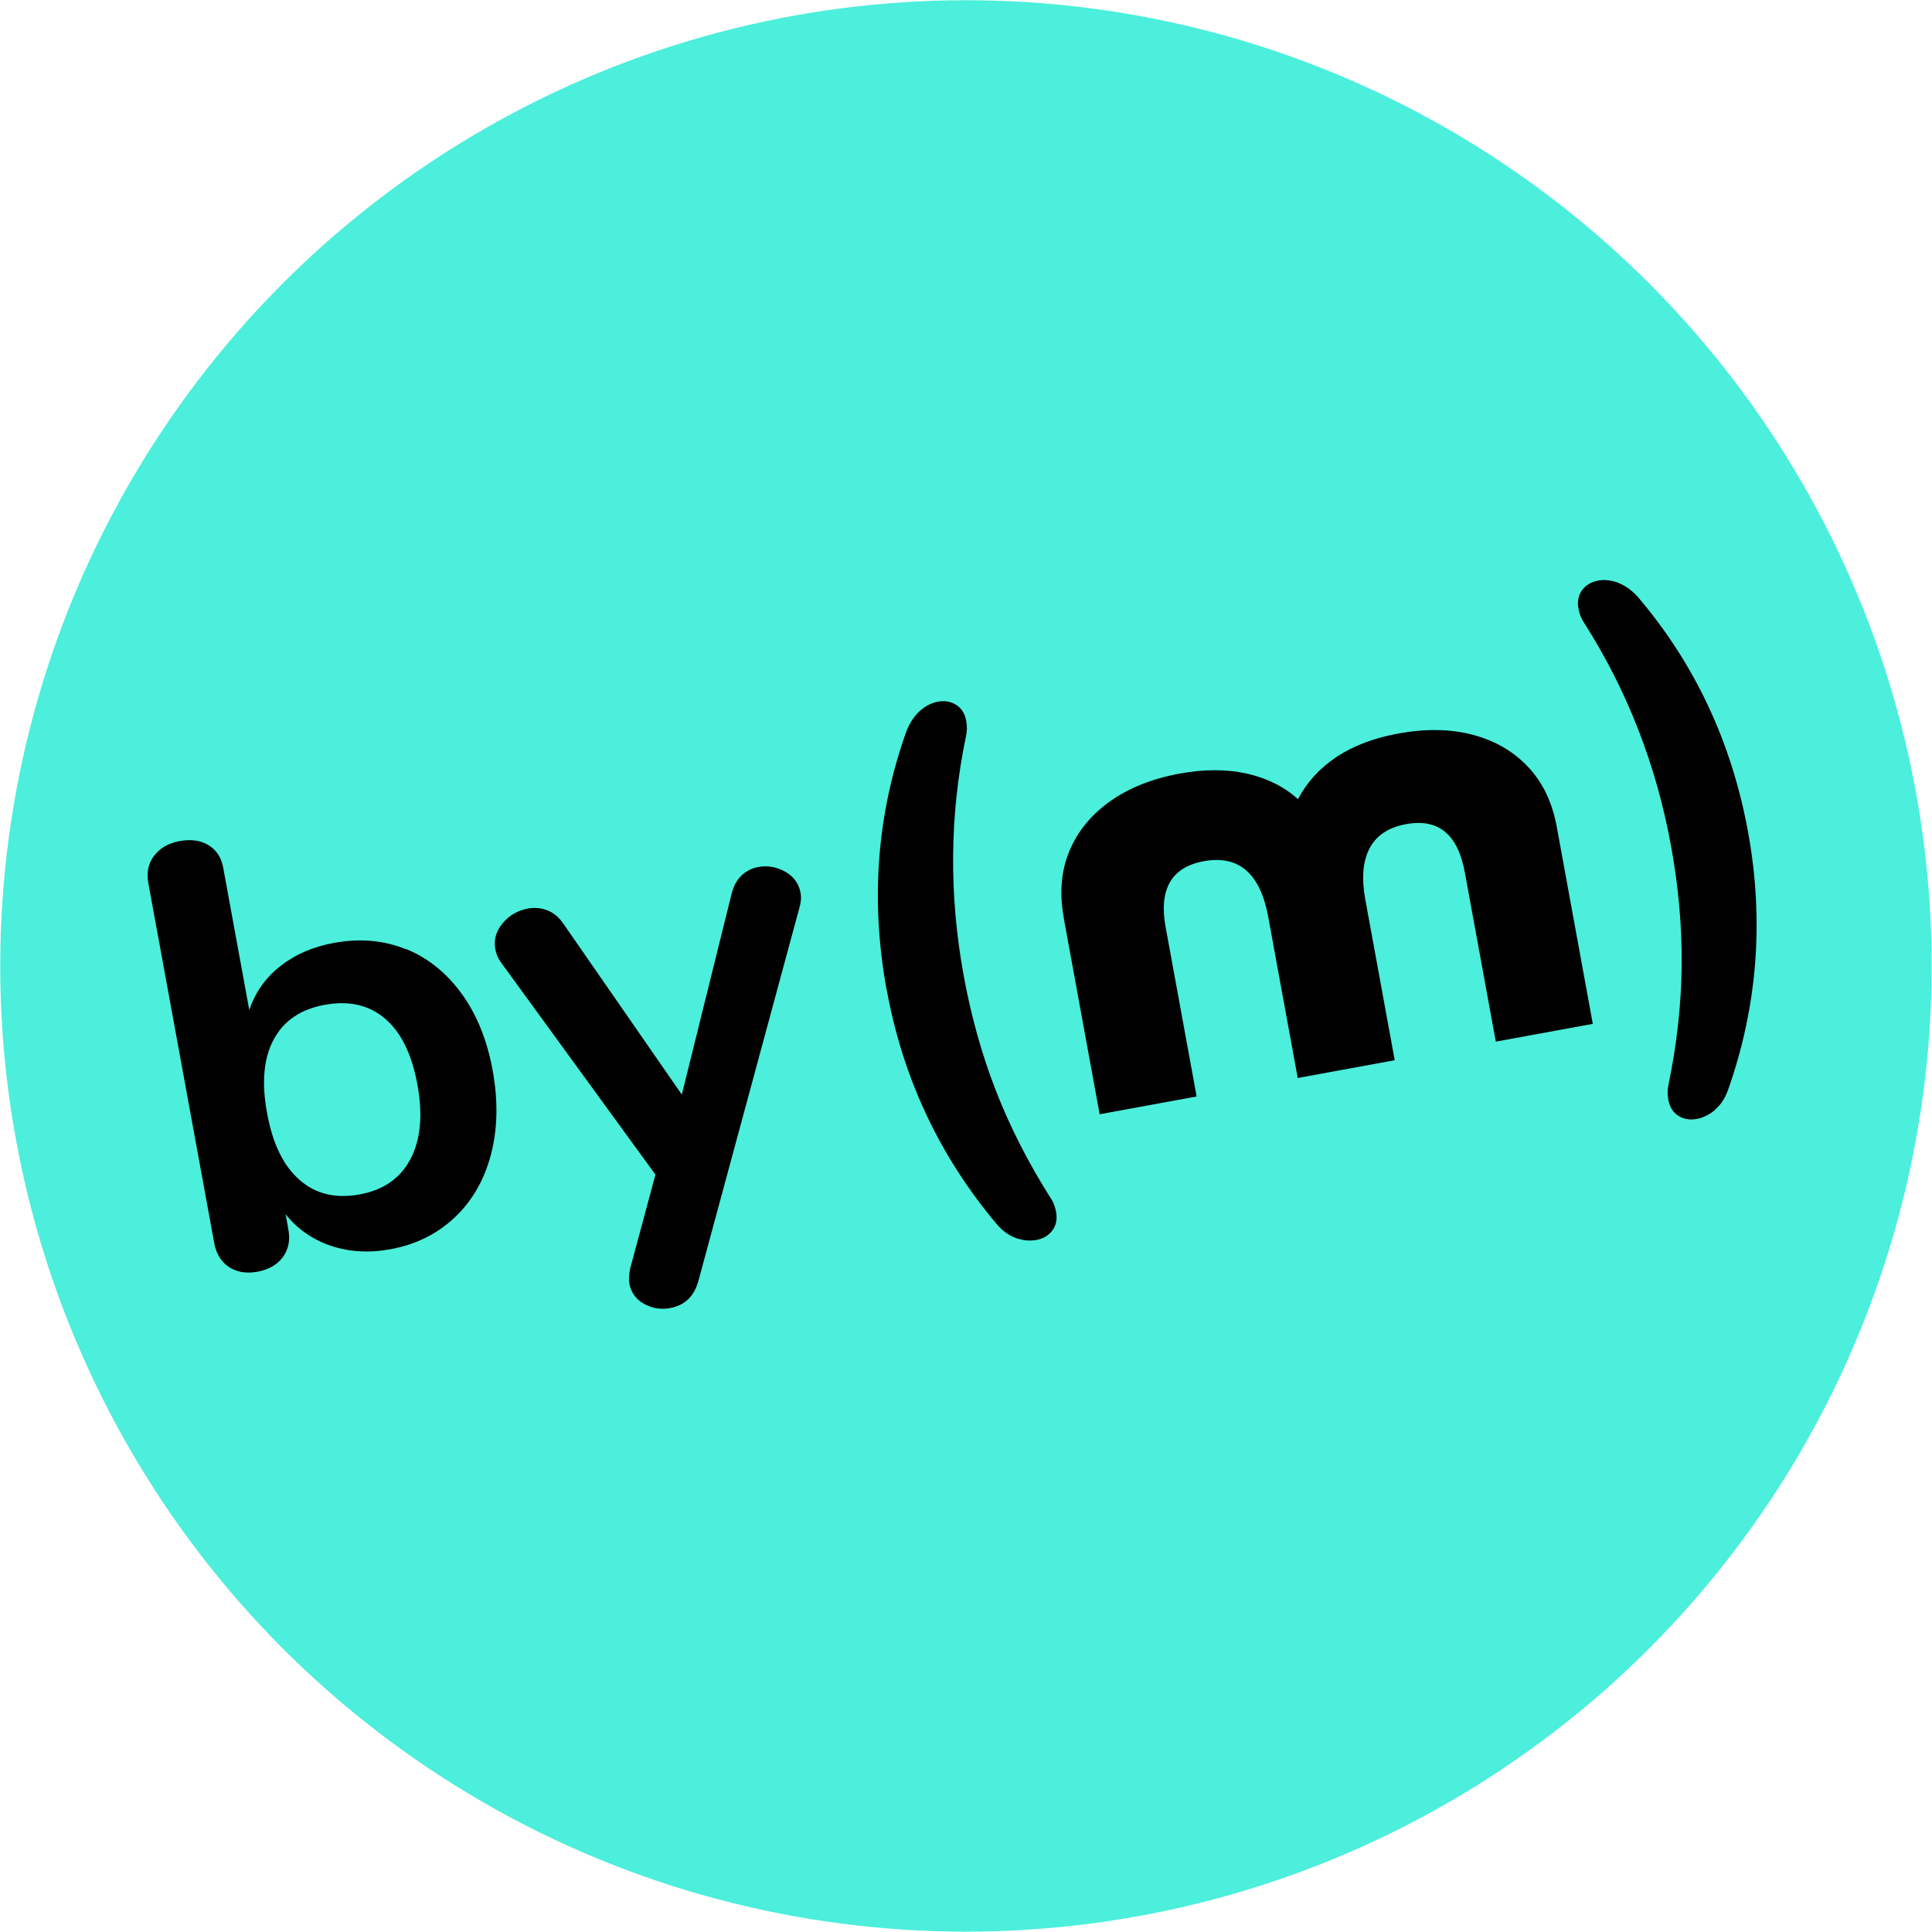 <?xml version="1.0" encoding="UTF-8"?><svg id="Calque_2" xmlns="http://www.w3.org/2000/svg" viewBox="0 0 164.15 164.15"><defs><style>.cls-1{fill:#4befdb;}</style></defs><g id="Calque_1-2"><g><circle class="cls-1" cx="82.07" cy="82.07" r="82.05"/><g><path d="M34.47,80.62c1.86,.75,3.44,2.01,4.74,3.79,1.29,1.77,2.18,3.95,2.65,6.55,.47,2.59,.42,4.97-.15,7.14-.57,2.17-1.6,3.95-3.09,5.35-1.49,1.4-3.31,2.3-5.45,2.69-1.81,.33-3.49,.23-5.05-.29-1.56-.53-2.84-1.42-3.85-2.68l.23,1.28c.17,.92,.01,1.71-.47,2.36-.48,.65-1.2,1.06-2.15,1.24-.96,.17-1.76,.04-2.43-.4-.66-.44-1.08-1.12-1.25-2.05l-5.6-30.59c-.16-.89,0-1.66,.5-2.31,.5-.65,1.22-1.07,2.18-1.24,.95-.17,1.77-.06,2.44,.35,.67,.41,1.09,1.05,1.25,1.94l2.21,12.07c.5-1.5,1.38-2.75,2.65-3.74,1.26-.99,2.78-1.65,4.56-1.97,2.18-.4,4.21-.22,6.07,.53Zm.41,17.85c.86-1.64,1.06-3.75,.58-6.34-.47-2.56-1.38-4.42-2.74-5.58-1.36-1.16-3.06-1.55-5.11-1.18-2.05,.37-3.5,1.35-4.35,2.94-.86,1.58-1.05,3.67-.57,6.26,.47,2.59,1.39,4.49,2.76,5.68,1.36,1.2,3.07,1.61,5.12,1.23,2.01-.37,3.45-1.37,4.31-3.01Z"/><path d="M63.01,74.37c.41-.37,.88-.61,1.43-.71,.78-.14,1.54,0,2.27,.4,.73,.41,1.16,1.01,1.31,1.8,.07,.38,.04,.79-.09,1.23l-8.61,31.81c-.37,1.27-1.16,2.01-2.39,2.24-.78,.14-1.52,.02-2.21-.36-.69-.39-1.1-.95-1.24-1.7-.07-.38-.04-.82,.07-1.33l2.14-7.95-13.14-18.05c-.23-.31-.39-.69-.47-1.13-.14-.78,.07-1.51,.63-2.18,.56-.67,1.27-1.08,2.13-1.24,.58-.11,1.13-.06,1.67,.15s.99,.59,1.37,1.15l10.05,14.5,4.23-17.06c.16-.66,.45-1.18,.85-1.56Z"/><path d="M75.33,84.09c-1.39-7.6-.83-14.93,1.69-21.98,.29-.72,.67-1.29,1.14-1.71,.47-.42,.98-.68,1.52-.78,.58-.11,1.1-.02,1.56,.27,.46,.29,.74,.74,.85,1.35,.09,.48,.08,.92-.02,1.33-1.39,6.67-1.45,13.45-.19,20.33,.63,3.44,1.54,6.7,2.74,9.78,1.2,3.08,2.74,6.1,4.62,9.07,.24,.34,.4,.75,.49,1.23,.11,.61,0,1.14-.32,1.57-.33,.43-.78,.7-1.36,.8-.55,.1-1.12,.05-1.72-.16-.6-.21-1.15-.6-1.64-1.18-4.86-5.77-7.98-12.41-9.35-19.91Z"/><path d="M90.38,77.95c-.38-2.08-.22-3.96,.48-5.64,.7-1.68,1.85-3.09,3.46-4.23s3.57-1.92,5.89-2.35c2.11-.39,4.03-.38,5.74,0,1.71,.39,3.16,1.11,4.33,2.17,.76-1.44,1.85-2.64,3.28-3.59,1.43-.95,3.18-1.61,5.26-1.99,2.32-.42,4.42-.39,6.31,.11,1.89,.5,3.46,1.41,4.7,2.73,1.25,1.32,2.06,3.02,2.44,5.1l3.06,16.73-8.24,1.51-2.63-14.37c-.59-3.24-2.25-4.61-4.98-4.11-1.5,.27-2.54,.96-3.11,2.05-.58,1.09-.7,2.54-.37,4.35l2.5,13.66-8.24,1.51-2.5-13.66c-.68-3.72-2.5-5.3-5.47-4.76-2.76,.5-3.85,2.38-3.25,5.62l2.63,14.37-8.24,1.51-3.06-16.73Z"/><path d="M145.71,94.31c-.49,.41-1.01,.66-1.55,.76-.58,.11-1.1,.02-1.56-.27-.46-.29-.74-.74-.85-1.35-.09-.48-.08-.92,.02-1.33,.71-3.44,1.08-6.81,1.11-10.12,.03-3.3-.27-6.67-.9-10.12-1.26-6.89-3.72-13.2-7.38-18.95-.24-.34-.4-.75-.49-1.23-.11-.61,0-1.14,.32-1.57,.33-.43,.78-.7,1.36-.8,.54-.1,1.11-.04,1.7,.19s1.15,.63,1.67,1.2c4.85,5.7,7.97,12.36,9.36,19.96,1.37,7.5,.81,14.81-1.7,21.93-.26,.72-.63,1.28-1.12,1.68Z"/></g></g></g></svg>